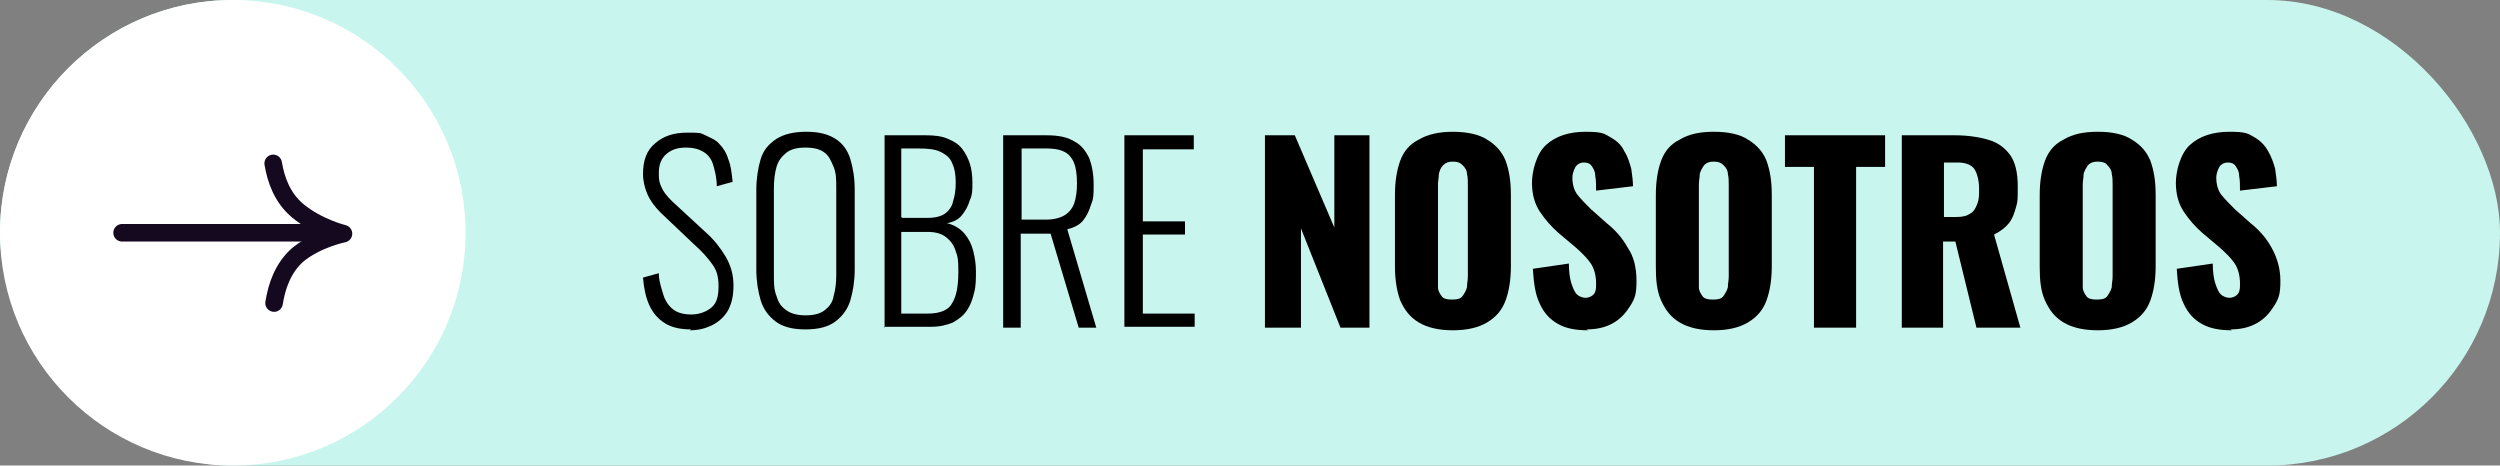 <svg xmlns="http://www.w3.org/2000/svg" xmlns:xlink="http://www.w3.org/1999/xlink" id="Capa_1" viewBox="0 0 284.6 53"><rect x="0" y="0" width="284.6" height="53" fill="#808080" stroke="none"/><defs><style>      .st0 {        fill: #fff;      }      .st1 {        fill: none;        stroke: #15091f;        stroke-linecap: round;        stroke-linejoin: round;        stroke-width: 2px;      }      .st2 {        fill: #c8f5ed;      }    </style></defs><g><rect class="st2" x="0" y="0" width="284.6" height="53" rx="26.5" ry="26.5"></rect><circle class="st0" cx="26.5" cy="26.5" r="26.5"></circle><g><line class="st1" x1="37.9" y1="26.5" x2="13.9" y2="26.5"></line><path class="st1" d="M31.1,18.6c.3,1.8,1,3.9,2.8,5.4,2.3,1.9,5.2,2.6,5.2,2.6,0,0-3,.6-5.2,2.4-1.7,1.5-2.4,3.6-2.7,5.5"></path></g></g><g><path d="M78.7,37.5c-1.2,0-2.2-.2-3-.7s-1.4-1.2-1.8-2.1c-.4-.9-.6-1.9-.7-3.1l1.8-.5c0,.9.3,1.7.5,2.4.2.7.6,1.3,1.1,1.7.5.4,1.2.6,2.1.6s1.7-.3,2.3-.8.8-1.3.8-2.4-.2-1.8-.7-2.5-1.1-1.4-2-2.2l-3.9-3.7c-.7-.7-1.2-1.4-1.5-2.1-.3-.7-.5-1.5-.5-2.3,0-1.5.4-2.7,1.4-3.5.9-.8,2.1-1.2,3.6-1.2s1.5,0,2.1.3,1.2.5,1.6,1c.4.4.8,1,1,1.7.3.7.4,1.6.5,2.6l-1.8.5c0-.9-.2-1.7-.4-2.4s-.6-1.2-1.1-1.5-1.1-.5-2-.5-1.6.2-2.2.7c-.6.5-.9,1.2-.9,2.2s.1,1.1.3,1.6c.2.5.6,1,1.2,1.6l3.9,3.6c.9.8,1.6,1.7,2.2,2.7.6,1,.9,2.1.9,3.3s-.2,2-.6,2.8c-.4.7-1,1.3-1.8,1.7-.8.4-1.6.6-2.6.6Z"></path><path d="M91.7,37.5c-1.5,0-2.6-.3-3.4-.9-.8-.6-1.4-1.4-1.7-2.4-.3-1-.5-2.2-.5-3.5v-9.1c0-1.3.2-2.5.5-3.5s.9-1.7,1.8-2.3c.8-.5,1.9-.8,3.4-.8s2.5.3,3.3.8,1.4,1.3,1.7,2.3.5,2.1.5,3.5v9.1c0,1.3-.2,2.5-.5,3.5-.3,1-.9,1.8-1.7,2.4s-1.9.9-3.4.9ZM91.7,35.9c1,0,1.7-.2,2.2-.6.5-.4.9-.9,1-1.6.2-.7.3-1.5.3-2.4v-9.9c0-.9,0-1.7-.3-2.4s-.5-1.2-1-1.6c-.5-.4-1.2-.6-2.2-.6s-1.7.2-2.2.6c-.5.4-.9.9-1.1,1.6-.2.7-.3,1.5-.3,2.4v9.9c0,.9,0,1.7.3,2.4.2.7.5,1.2,1.1,1.6.5.4,1.3.6,2.2.6Z"></path><path d="M100.7,37.3V15.4h4.7c1,0,1.8.1,2.5.4.7.3,1.2.6,1.6,1.1.4.5.7,1.1.9,1.7s.3,1.4.3,2.2,0,1.4-.3,2c-.2.7-.5,1.2-.9,1.7-.4.5-1,.8-1.7.9.8.2,1.5.6,2,1.2.5.6.8,1.2,1,2s.3,1.5.3,2.3,0,1.7-.2,2.4c-.2.8-.4,1.4-.8,2-.4.6-.9,1-1.6,1.4-.7.3-1.5.5-2.5.5h-5.4ZM102.7,24.8h3c.8,0,1.5-.2,1.9-.5.4-.3.8-.8.9-1.4.2-.6.3-1.3.3-2.1s-.1-1.6-.4-2.2c-.2-.6-.7-1-1.3-1.3-.6-.3-1.4-.4-2.6-.4h-1.9v7.8ZM102.7,35.7h2.9c1.4,0,2.4-.4,2.8-1.2.5-.8.7-2,.7-3.6s-.1-1.7-.3-2.3c-.2-.7-.6-1.2-1.1-1.6-.5-.4-1.2-.6-2.1-.6h-3v9.3Z"></path><path d="M114.2,37.3V15.4h4.9c1.4,0,2.4.2,3.2.7.8.4,1.3,1.1,1.7,1.9.3.8.5,1.8.5,3s0,1.6-.3,2.3c-.2.7-.5,1.3-.9,1.8s-1,.8-1.8,1l3.3,11.2h-2l-3.2-10.7h-3.4v10.7h-2.1ZM116.3,25h2.8c.9,0,1.6-.2,2.1-.5s.9-.8,1.1-1.4c.2-.6.3-1.3.3-2.2,0-1.4-.2-2.4-.7-3-.5-.7-1.4-1-2.8-1h-2.8v8.1Z"></path><path d="M128,37.3V15.4h7.9v1.6h-5.8v8.2h4.8v1.5h-4.8v9h5.9v1.5h-8Z"></path><path d="M144,37.3V15.4h3.4l4.5,10.5v-10.5h4v21.9h-3.3l-4.5-11.3v11.3h-4.1Z"></path><path d="M165.4,37.6c-1.6,0-2.9-.3-3.9-.9-1-.6-1.6-1.4-2.1-2.5-.4-1.1-.6-2.4-.6-3.9v-8.1c0-1.5.2-2.8.6-3.9.4-1.1,1.1-1.9,2.1-2.4,1-.6,2.3-.9,3.9-.9s3,.3,3.9.9c1,.6,1.7,1.4,2.1,2.4.4,1.1.6,2.3.6,3.9v8.1c0,1.5-.2,2.8-.6,3.9-.4,1.1-1.1,1.9-2.1,2.5s-2.3.9-3.9.9ZM165.4,34.1c.5,0,.9-.1,1.1-.4s.4-.6.5-1c0-.4.1-.8.1-1.2v-10.5c0-.4,0-.8-.1-1.2,0-.4-.2-.7-.5-1s-.6-.4-1.1-.4-.8.1-1.1.4-.4.6-.5,1c0,.4-.1.8-.1,1.2v10.5c0,.4,0,.8,0,1.2,0,.4.2.7.4,1,.2.3.6.4,1.1.4Z"></path><path d="M180.8,37.6c-1.4,0-2.5-.2-3.4-.7s-1.6-1.2-2.1-2.3c-.5-1-.7-2.3-.8-4l4.1-.6c0,.9.1,1.7.3,2.3s.4,1,.6,1.2.6.4,1,.4.8-.2,1-.5c.2-.3.2-.7.2-1.1,0-.9-.2-1.7-.6-2.3s-1-1.2-1.8-1.9l-1.9-1.6c-.8-.7-1.5-1.5-2.1-2.4-.6-.9-.9-2-.9-3.3s.5-3.3,1.6-4.3c1.1-1,2.6-1.5,4.5-1.5s2.1.2,2.8.6,1.3.9,1.6,1.6c.4.6.6,1.3.8,2,.1.7.2,1.4.2,2l-4.2.5c0-.6,0-1.2-.1-1.7,0-.5-.2-.8-.4-1.1-.2-.3-.5-.4-.9-.4s-.8.2-1,.6c-.2.4-.3.8-.3,1.1,0,.8.2,1.5.6,2,.4.5.9,1,1.5,1.6l1.8,1.6c1,.8,1.8,1.7,2.4,2.8.7,1,1,2.3,1,3.8s-.2,2-.7,2.8c-.5.8-1.1,1.5-2,2-.9.5-1.9.7-3,.7Z"></path><path d="M195.1,37.6c-1.6,0-2.9-.3-3.9-.9-1-.6-1.6-1.4-2.1-2.5s-.6-2.4-.6-3.9v-8.1c0-1.5.2-2.8.6-3.9.4-1.1,1.1-1.9,2.1-2.4,1-.6,2.2-.9,3.9-.9s3,.3,3.9.9c1,.6,1.7,1.4,2.1,2.4.4,1.1.6,2.3.6,3.9v8.1c0,1.5-.2,2.8-.6,3.9s-1.1,1.9-2.1,2.5c-1,.6-2.3.9-3.9.9ZM195.1,34.1c.5,0,.9-.1,1.1-.4s.4-.6.5-1c0-.4.1-.8.1-1.2v-10.5c0-.4,0-.8-.1-1.2,0-.4-.2-.7-.5-1s-.6-.4-1.1-.4-.8.1-1.1.4c-.2.3-.4.6-.5,1,0,.4-.1.8-.1,1.2v10.5c0,.4,0,.8,0,1.2,0,.4.2.7.4,1,.2.3.6.4,1.1.4Z"></path><path d="M206.5,37.3v-18.3h-3.3v-3.6h11.4v3.6h-3.3v18.3h-4.9Z"></path><path d="M216.5,37.3V15.4h6c1.5,0,2.8.2,3.8.5,1.1.3,1.9.9,2.5,1.7s.9,2,.9,3.6,0,1.7-.2,2.4-.4,1.3-.8,1.8c-.4.5-.9.9-1.7,1.3l3,10.6h-5l-2.4-9.8h-1.4v9.8h-4.8ZM221.3,24.7h1.4c.7,0,1.2-.1,1.6-.4.4-.2.6-.6.8-1.1s.2-1,.2-1.7c0-.9-.2-1.7-.5-2.2s-1-.8-1.9-.8h-1.6v6Z"></path><path d="M238.8,37.6c-1.6,0-2.9-.3-3.9-.9-1-.6-1.6-1.4-2.1-2.5s-.6-2.4-.6-3.9v-8.1c0-1.5.2-2.8.6-3.9.4-1.1,1.1-1.9,2.1-2.4,1-.6,2.2-.9,3.9-.9s3,.3,3.9.9c1,.6,1.7,1.4,2.1,2.4.4,1.1.6,2.3.6,3.9v8.1c0,1.5-.2,2.8-.6,3.9-.4,1.1-1.1,1.9-2.1,2.5-1,.6-2.3.9-3.9.9ZM238.8,34.1c.5,0,.9-.1,1.1-.4.2-.3.4-.6.5-1,0-.4.1-.8.1-1.2v-10.5c0-.4,0-.8-.1-1.2,0-.4-.2-.7-.5-1-.2-.3-.6-.4-1.1-.4s-.8.1-1.1.4c-.2.3-.4.6-.5,1,0,.4-.1.8-.1,1.2v10.5c0,.4,0,.8,0,1.2,0,.4.2.7.4,1s.6.4,1.1.4Z"></path><path d="M254.1,37.6c-1.4,0-2.5-.2-3.4-.7s-1.6-1.2-2.1-2.3c-.5-1-.7-2.3-.8-4l4.1-.6c0,.9.1,1.7.3,2.3.2.6.4,1,.6,1.2s.6.4,1,.4.8-.2,1-.5.2-.7.2-1.1c0-.9-.2-1.7-.6-2.3s-1-1.2-1.8-1.9l-1.9-1.6c-.8-.7-1.5-1.5-2.1-2.4-.6-.9-.9-2-.9-3.3s.5-3.3,1.6-4.3c1.1-1,2.6-1.5,4.5-1.5s2.1.2,2.8.6c.7.4,1.2.9,1.6,1.6s.6,1.3.8,2c.1.7.2,1.4.2,2l-4.2.5c0-.6,0-1.2-.1-1.7,0-.5-.2-.8-.4-1.1-.2-.3-.5-.4-.9-.4s-.8.2-1,.6c-.2.4-.3.8-.3,1.1,0,.8.2,1.5.6,2,.4.5.9,1,1.5,1.6l1.8,1.6c1,.8,1.8,1.7,2.4,2.8s1,2.3,1,3.8-.2,2-.7,2.8-1.1,1.5-2,2c-.9.5-1.9.7-3,.7Z"></path></g></svg>